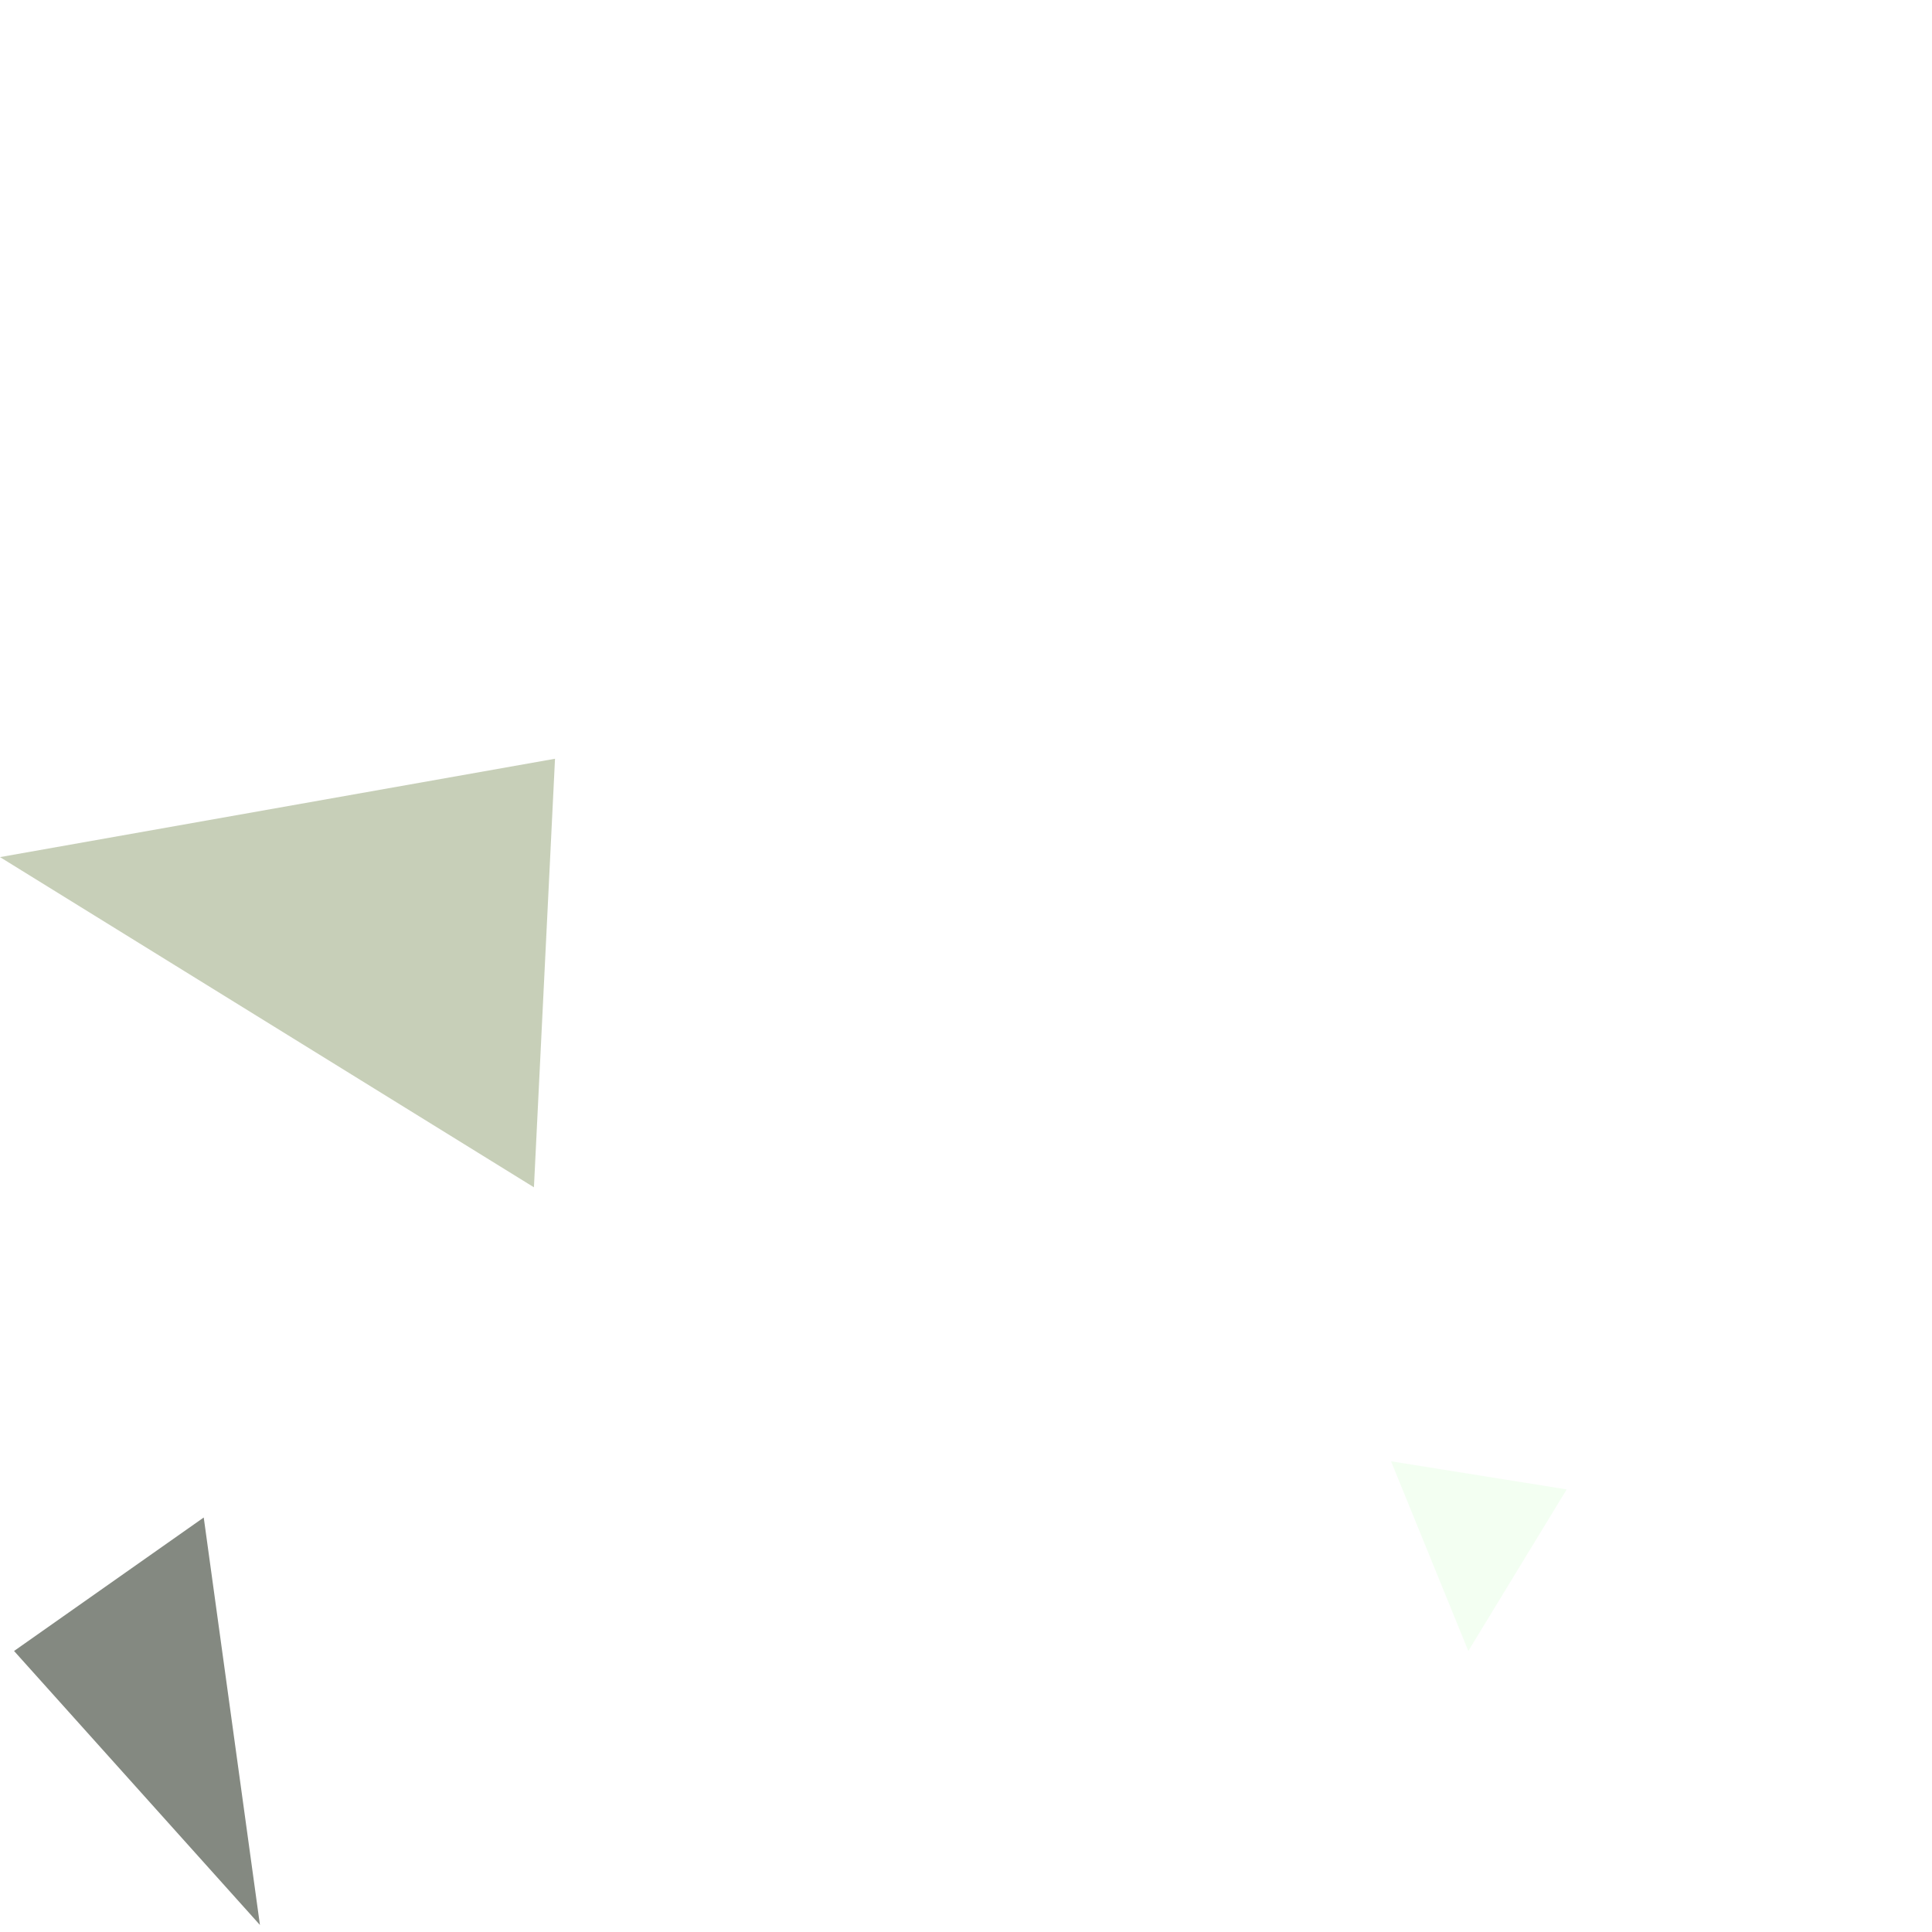 <?xml version="1.0" standalone="no"?>
<svg xmlns="http://www.w3.org/2000/svg" version="1.2" baseProfile="tiny" width="275" height="275" fill-opacity="0.5"><defs><filter id="f1" x="0" y="0"><feGaussianBlur in="SourceGraphic" stdDeviation="2" /></filter></defs><polygon points="55,186 72,129 120,176" fill="#ffffff" filter="url(#f1)" /><polygon points="223,212 198,208 209,235" fill="#e8ffe7" filter="url(#f1)" /><polygon points="79,108 76,169 0,122" fill="#90a073" filter="url(#f1)" /><polygon points="92,4 106,162 222,111" fill="#ffffff" filter="url(#f1)" /><polygon points="2,235 37,274 29,216" fill="#0b1405" filter="url(#f1)" /></svg>